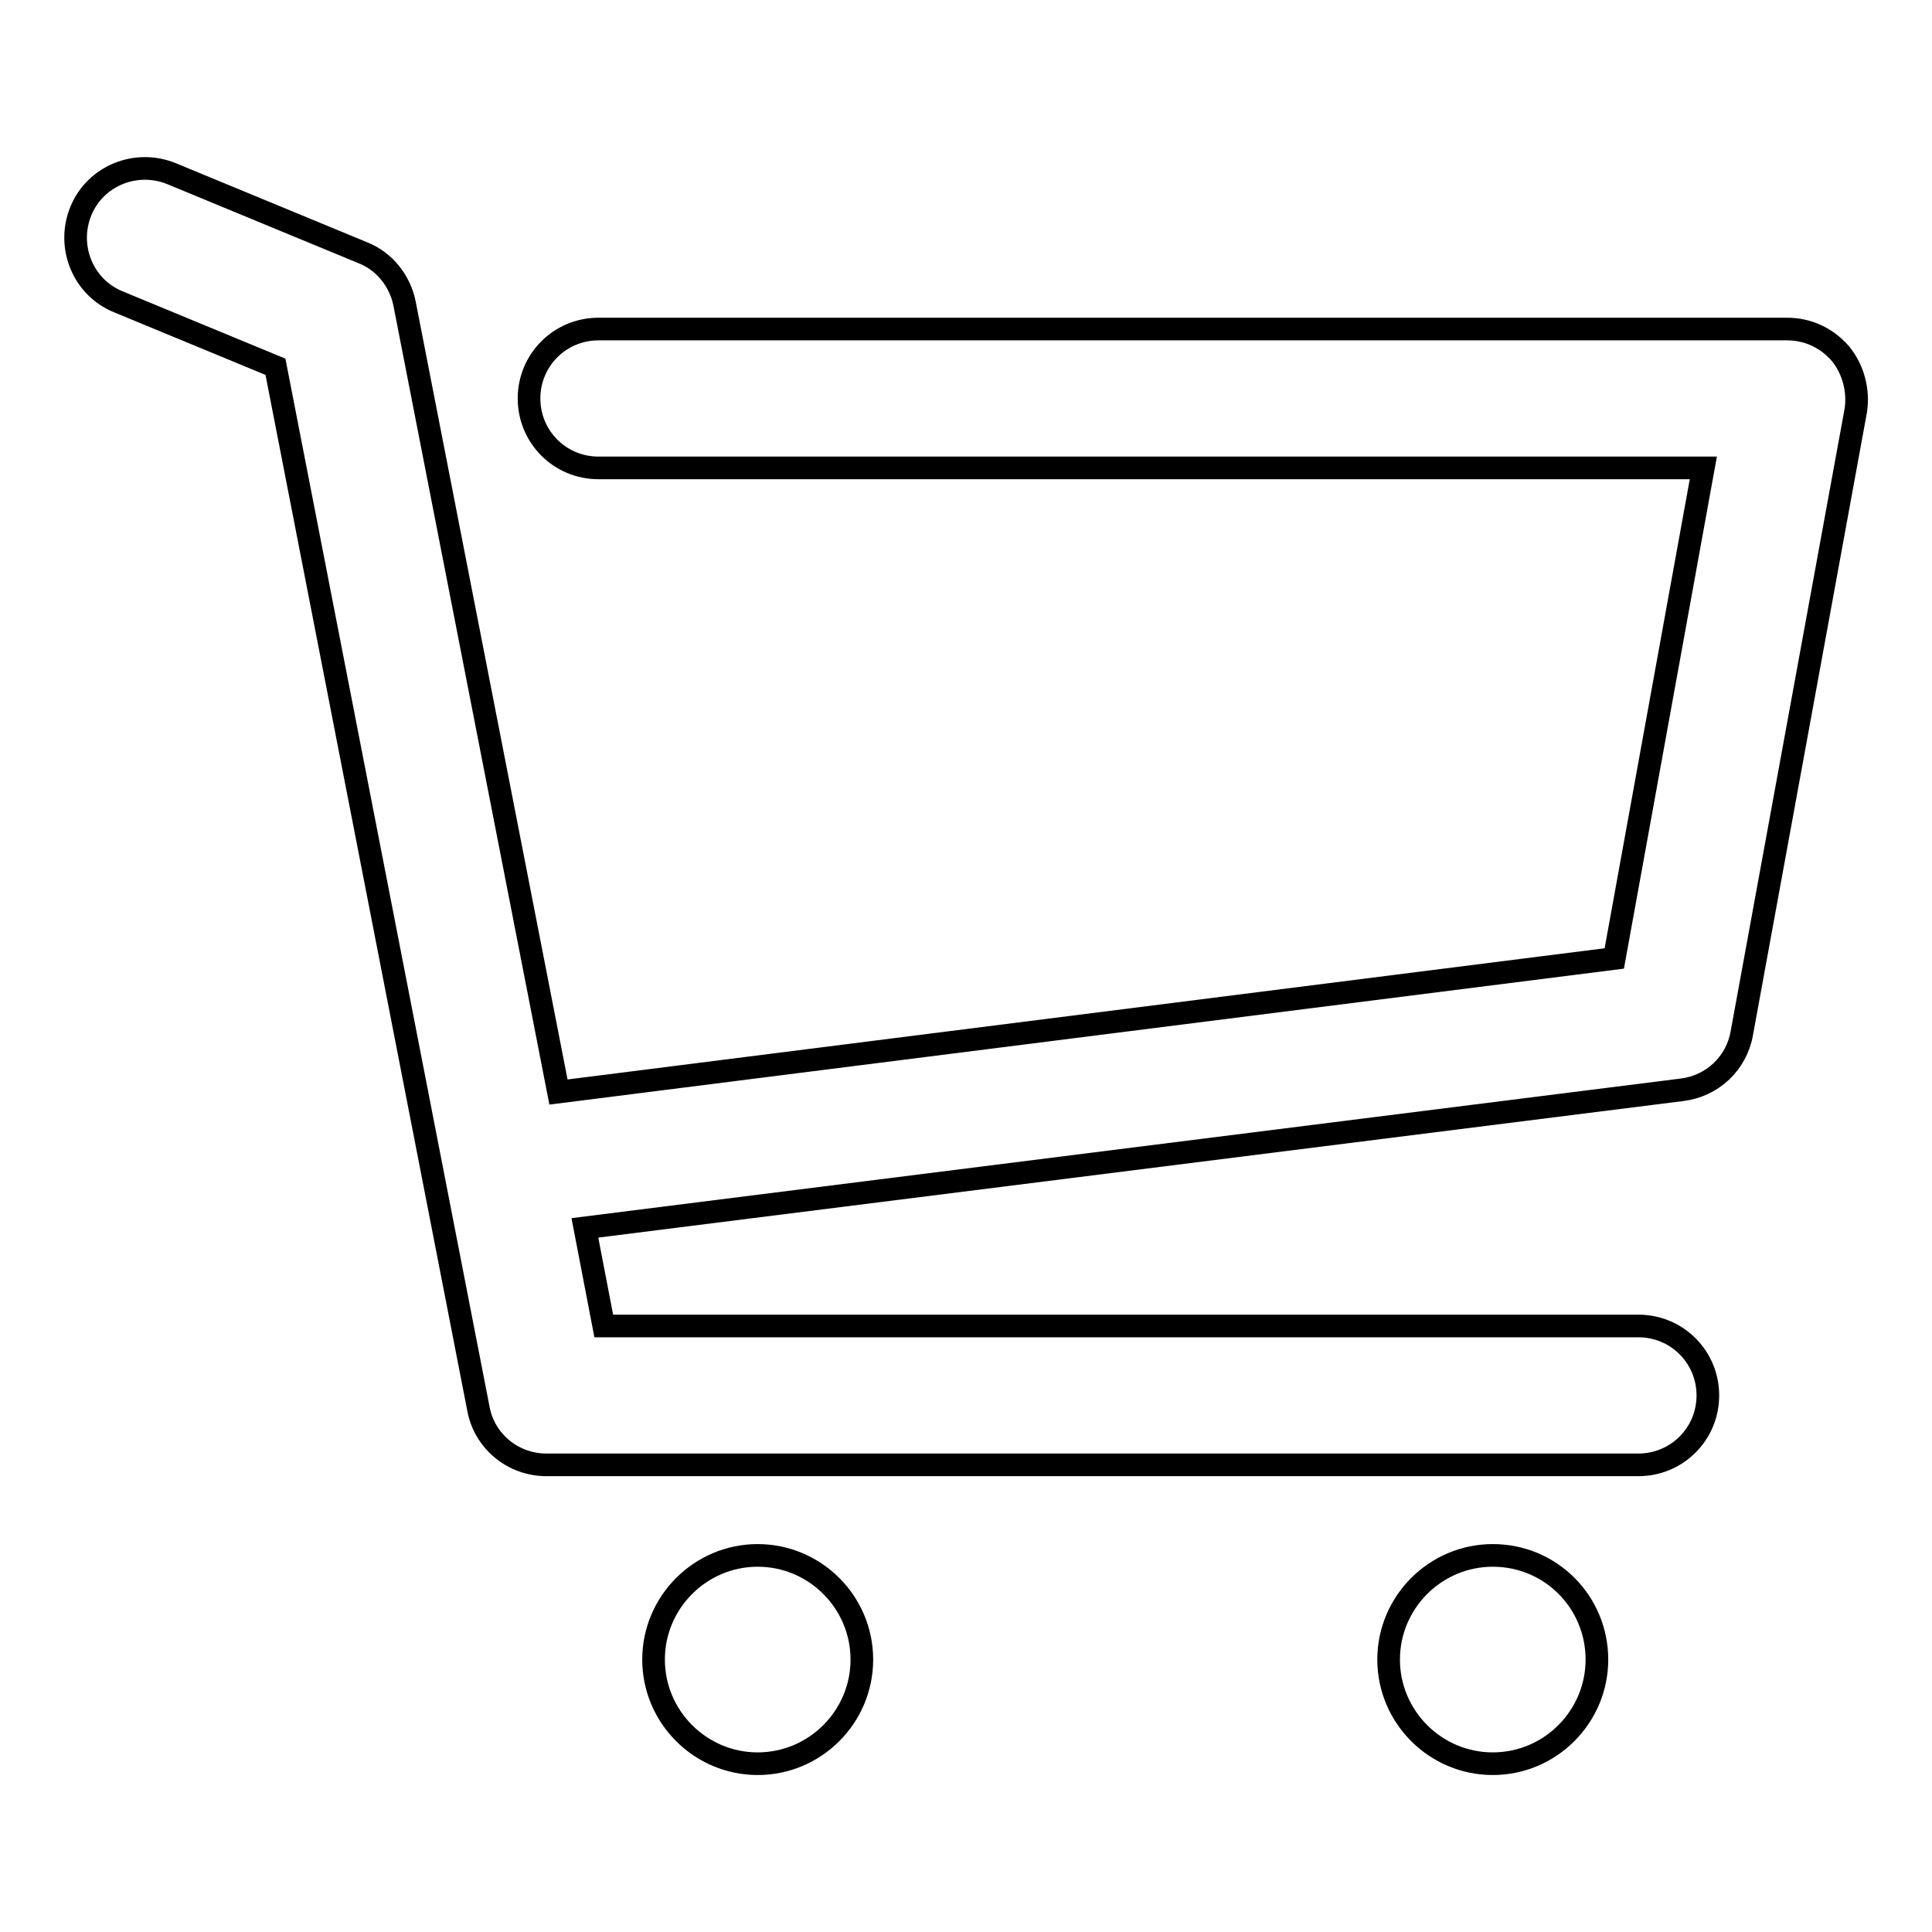 <?xml version="1.0" encoding="utf-8"?>
<!-- Svg Vector Icons : http://www.onlinewebfonts.com/icon -->
<!DOCTYPE svg PUBLIC "-//W3C//DTD SVG 1.1//EN" "http://www.w3.org/Graphics/SVG/1.1/DTD/svg11.dtd">
<svg version="1.1" xmlns="http://www.w3.org/2000/svg" xmlns:xlink="http://www.w3.org/1999/xlink" x="0px" y="0px" viewBox="0 0 256 256" enable-background="new 0 0 256 256" xml:space="preserve">
<g><g><path stroke-width="3" fill-opacity="0" stroke="#000000"  d="M243.9,46.9c-1.8-2.1-4.3-3.3-7.1-3.3H79.3c-5.1,0-9.2,4.1-9.2,9.2c0,5.1,4.1,9.2,9.2,9.2h146.4l-11.8,65L74,144.7L53.6,40.2c-0.6-3-2.7-5.6-5.5-6.7L22.7,23c-4.7-1.9-10.1,0.3-12,5c-1.9,4.7,0.3,10.1,5,12l20.8,8.6l26.9,138.1c0.8,4.3,4.6,7.4,9,7.4h144.7c5.1,0,9.2-4.1,9.2-9.2s-4.1-9.2-9.2-9.2H80l-2.5-13l145.4-18.3c4-0.5,7.2-3.5,7.9-7.5l15.1-82.5C246.3,51.8,245.6,49,243.9,46.9z"/><path stroke-width="3" fill-opacity="0" stroke="#000000"  d="M197.8,206.1c-7.6,0-13.8,6.2-13.8,13.8c0,7.6,6.2,13.8,13.8,13.8c7.6,0,13.8-6.2,13.8-13.8S205.5,206.1,197.8,206.1z"/><path stroke-width="3" fill-opacity="0" stroke="#000000"  d="M86.6,219.9c0,7.6,6.2,13.8,13.8,13.8c7.6,0,13.8-6.2,13.8-13.8l0,0c0-7.6-6.2-13.8-13.8-13.8S86.6,212.3,86.6,219.9z"/></g></g>
</svg>